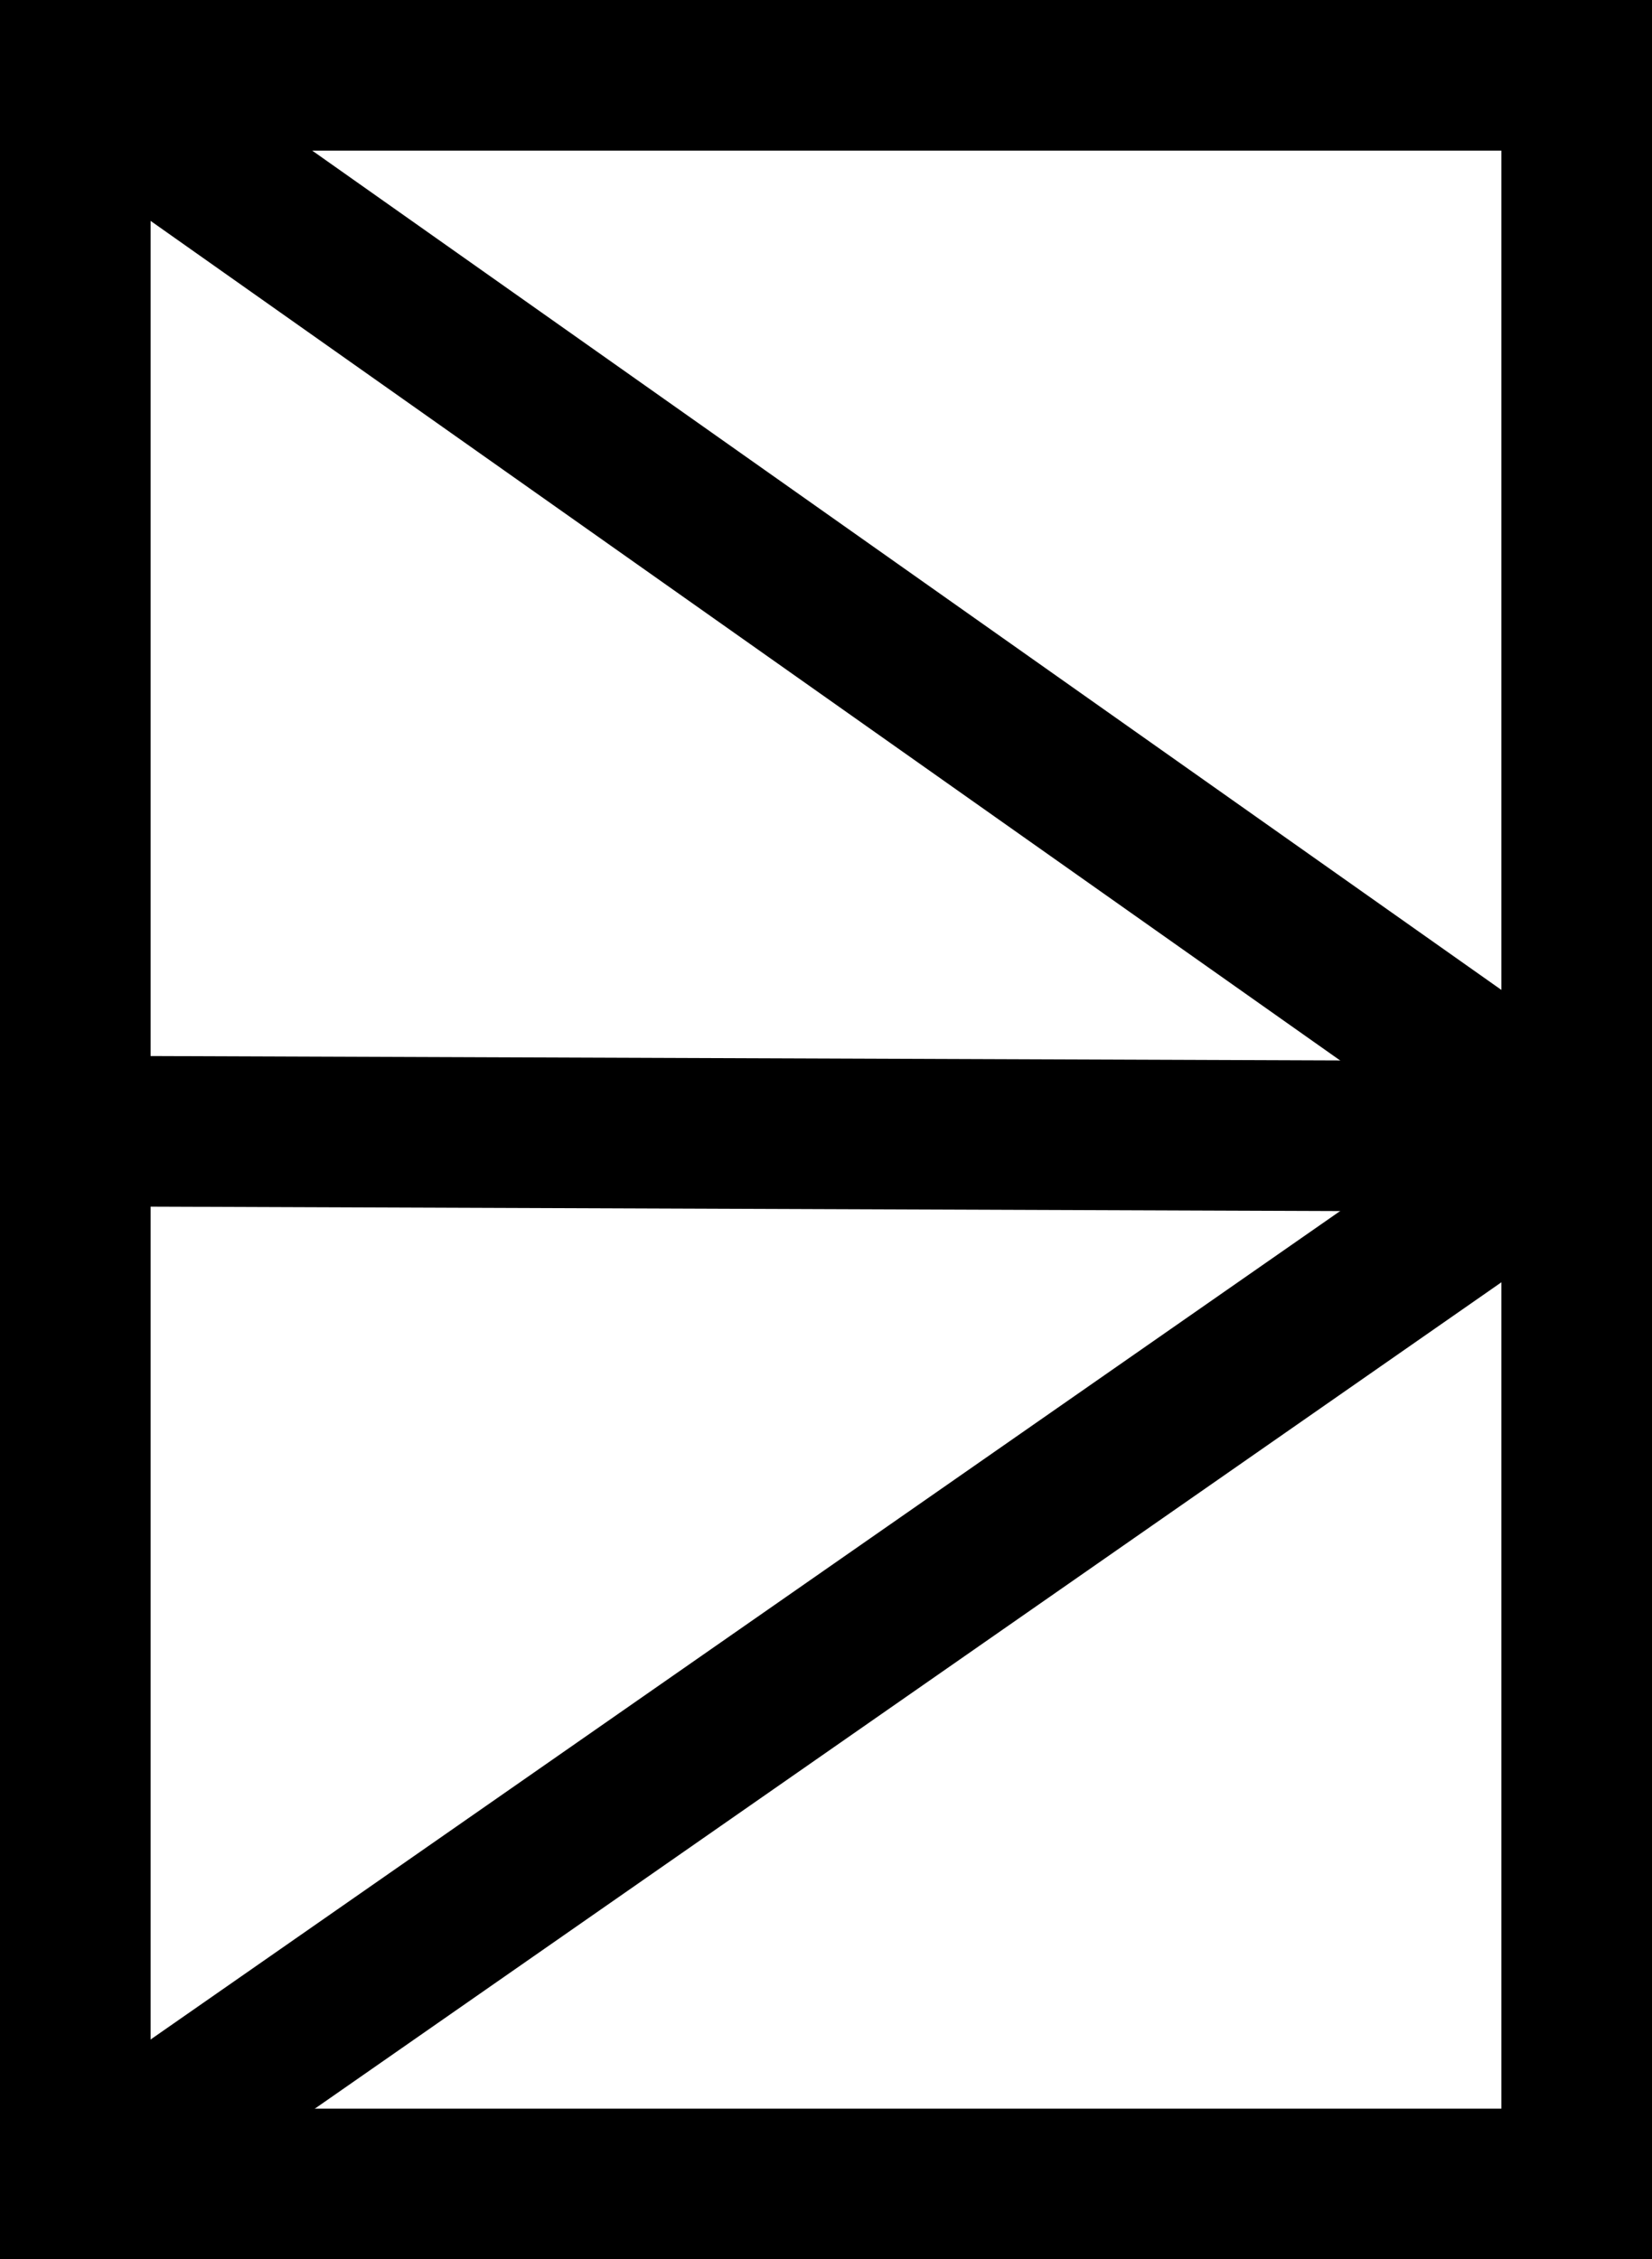 <?xml version="1.0" encoding="utf-8"?>
<!-- Generator: Adobe Illustrator 24.1.0, SVG Export Plug-In . SVG Version: 6.00 Build 0)  -->
<svg version="1.1" id="Calque_1" xmlns="http://www.w3.org/2000/svg" xmlns:xlink="http://www.w3.org/1999/xlink" x="0px" y="0px"
	 viewBox="0 0 32.91 45" style="enable-background:new 0 0 32.91 45;" xml:space="preserve">
<style type="text/css">
	.st0{fill:none;stroke:#000000;stroke-width:3;stroke-miterlimit:10;}
</style>
<g>
	<rect x="1.5" y="1.5" class="st0" width="29.91" height="42"/>
</g>
<g>
	<line class="st0" x1="1.45" y1="1.47" x2="31.45" y2="22.64"/>
	<line class="st0" x1="1.45" y1="43.53" x2="31.45" y2="22.64"/>
	<line class="st0" x1="1.95" y1="22.53" x2="31.45" y2="22.64"/>
</g>
</svg>
